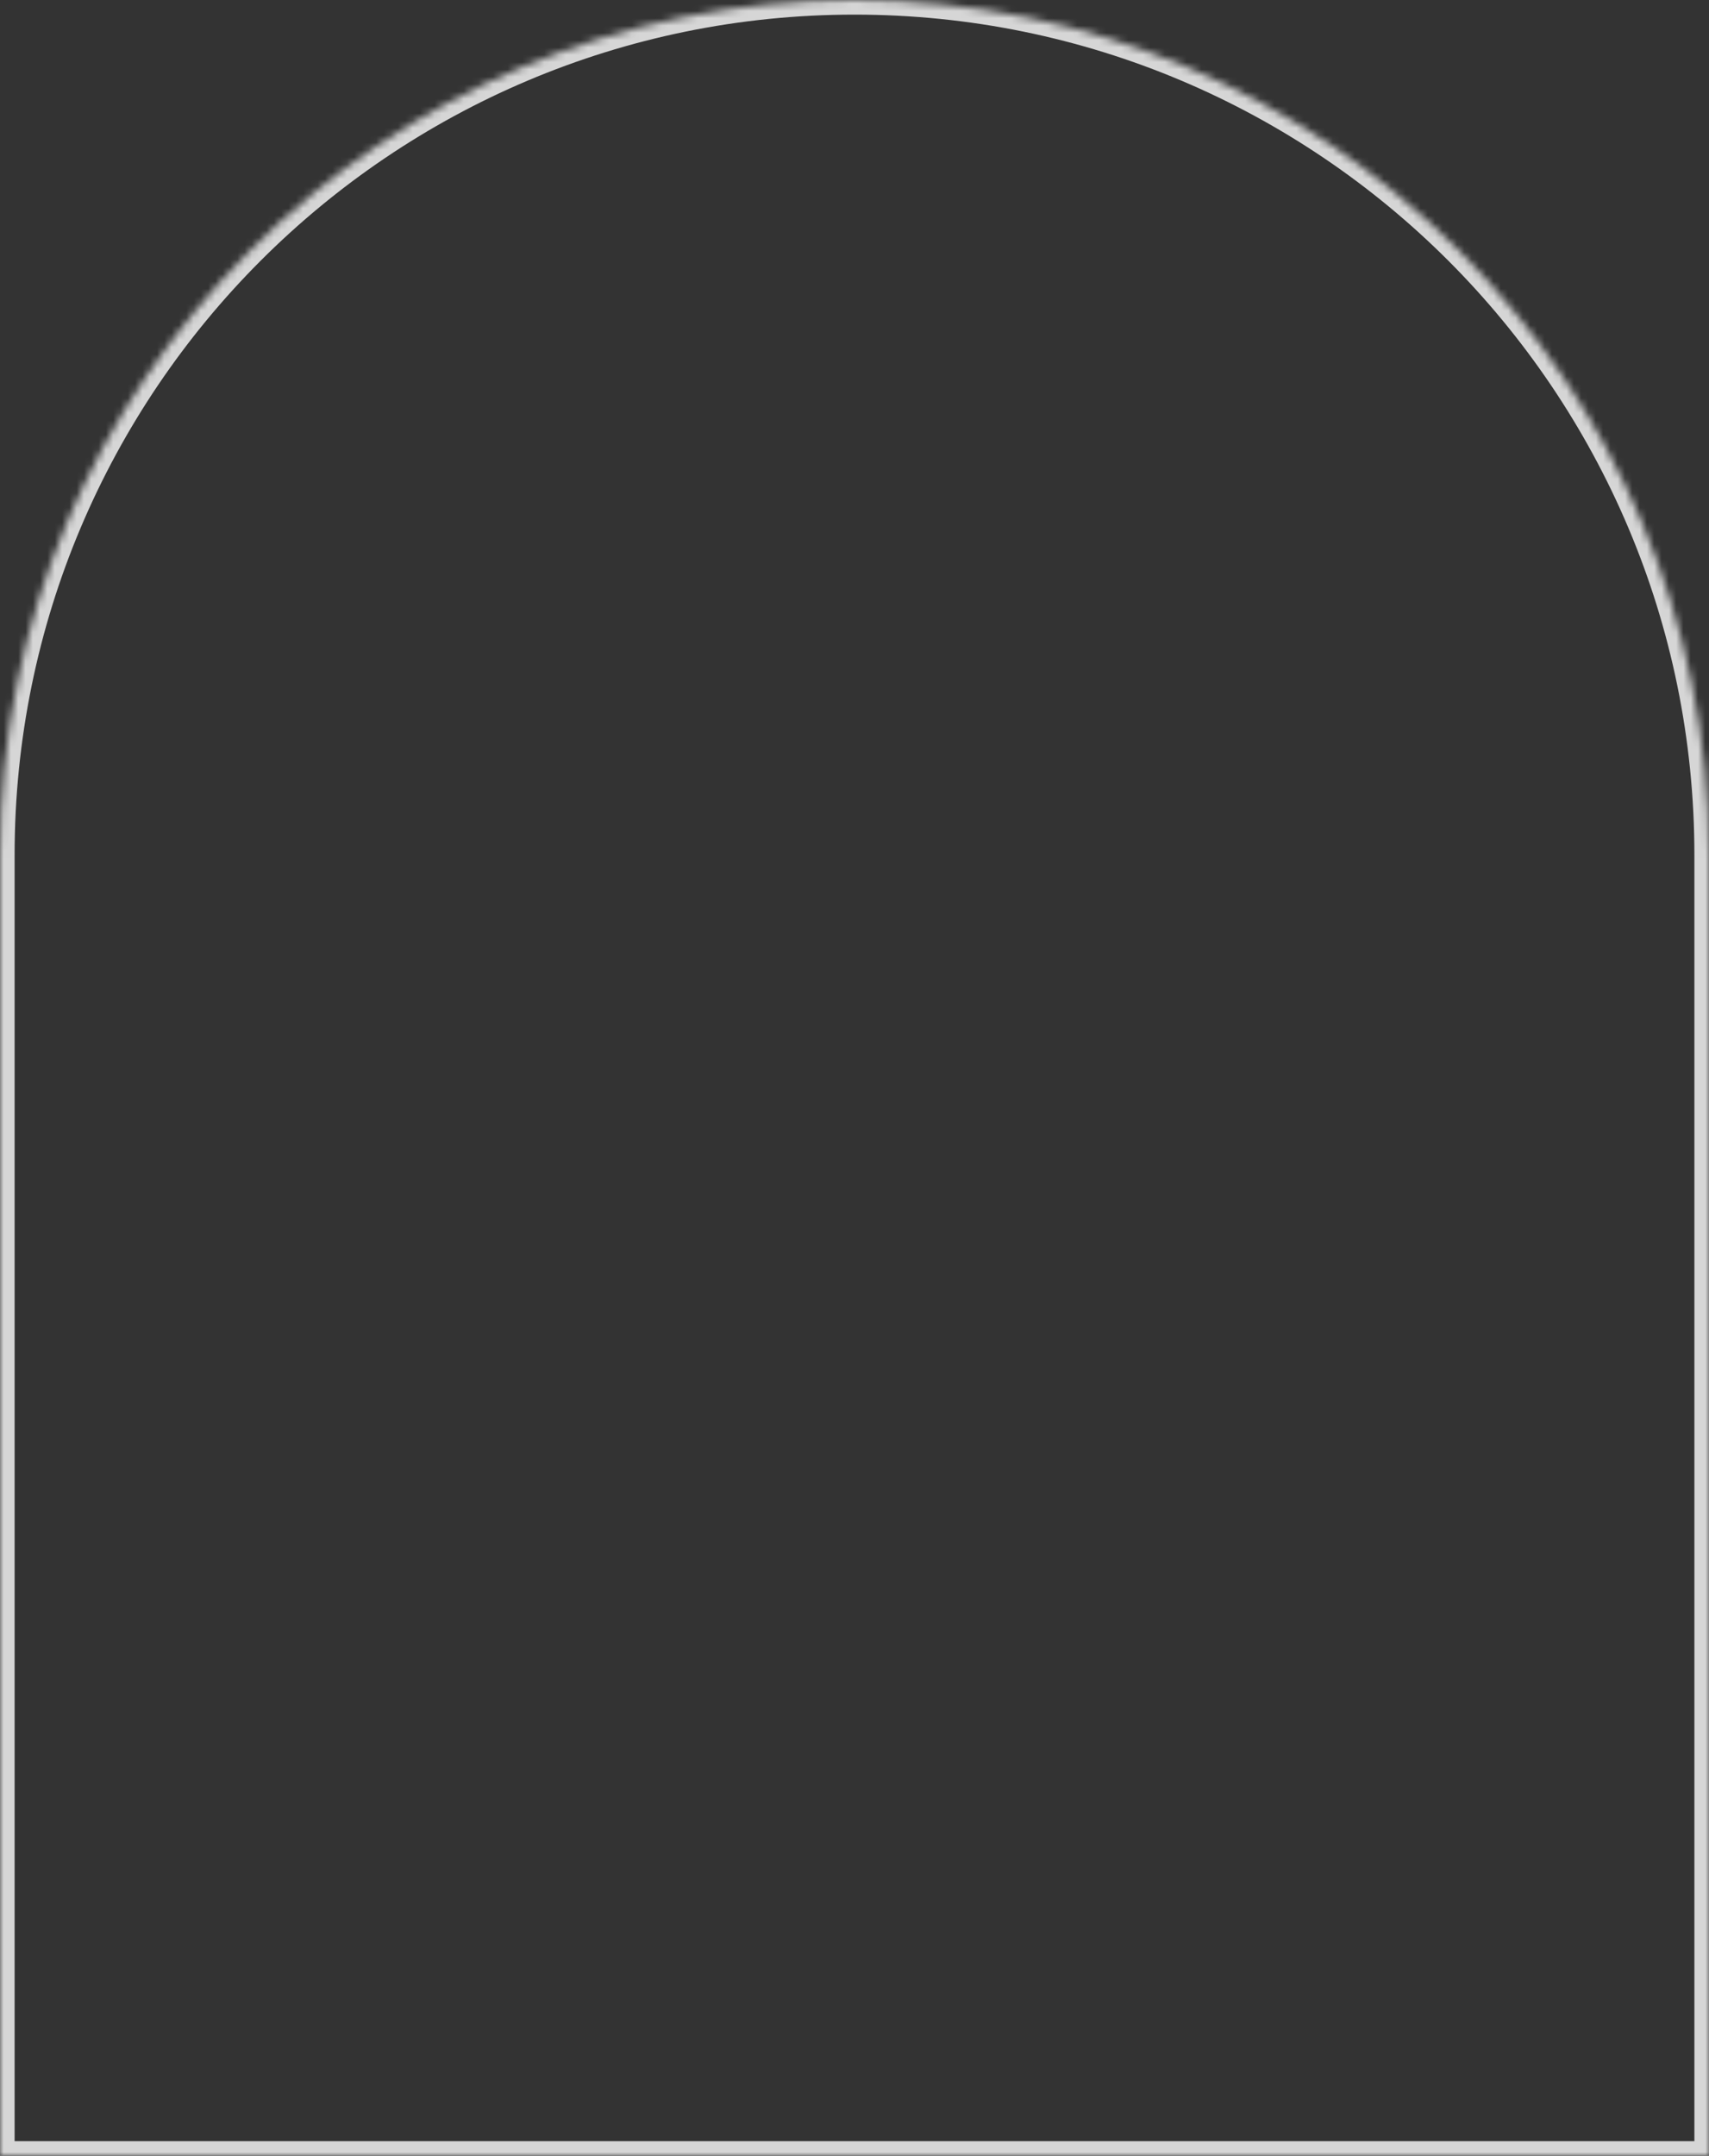 <svg xmlns="http://www.w3.org/2000/svg" width="234" height="295" viewBox="0 0 234 295" fill="none"><rect x="0" y="0" width="234" height="295" fill="#333333" stroke="none"/><g opacity="0.8"><mask id="path-1-inside-1_38_549" fill="white"><path d="M0 117C0 52.383 52.383 0 117 0C181.617 0 234 52.383 234 117V295H0V117Z"></path></mask><path d="M234 295V297H236V295H234ZM0 295H-2V297H0V295ZM234 117H232V295H234H236V117H234ZM234 295V293H0V295V297H234V295ZM0 295H2V117H0H-2V295H0ZM117 0V2C180.513 2 232 53.487 232 117H234H236C236 51.278 182.722 -2 117 -2V0ZM117 0V-2C51.278 -2 -2 51.278 -2 117H0H2C2 53.487 53.487 2 117 2V0Z" fill="white" mask="url(#path-1-inside-1_38_549)"></path></g></svg>
